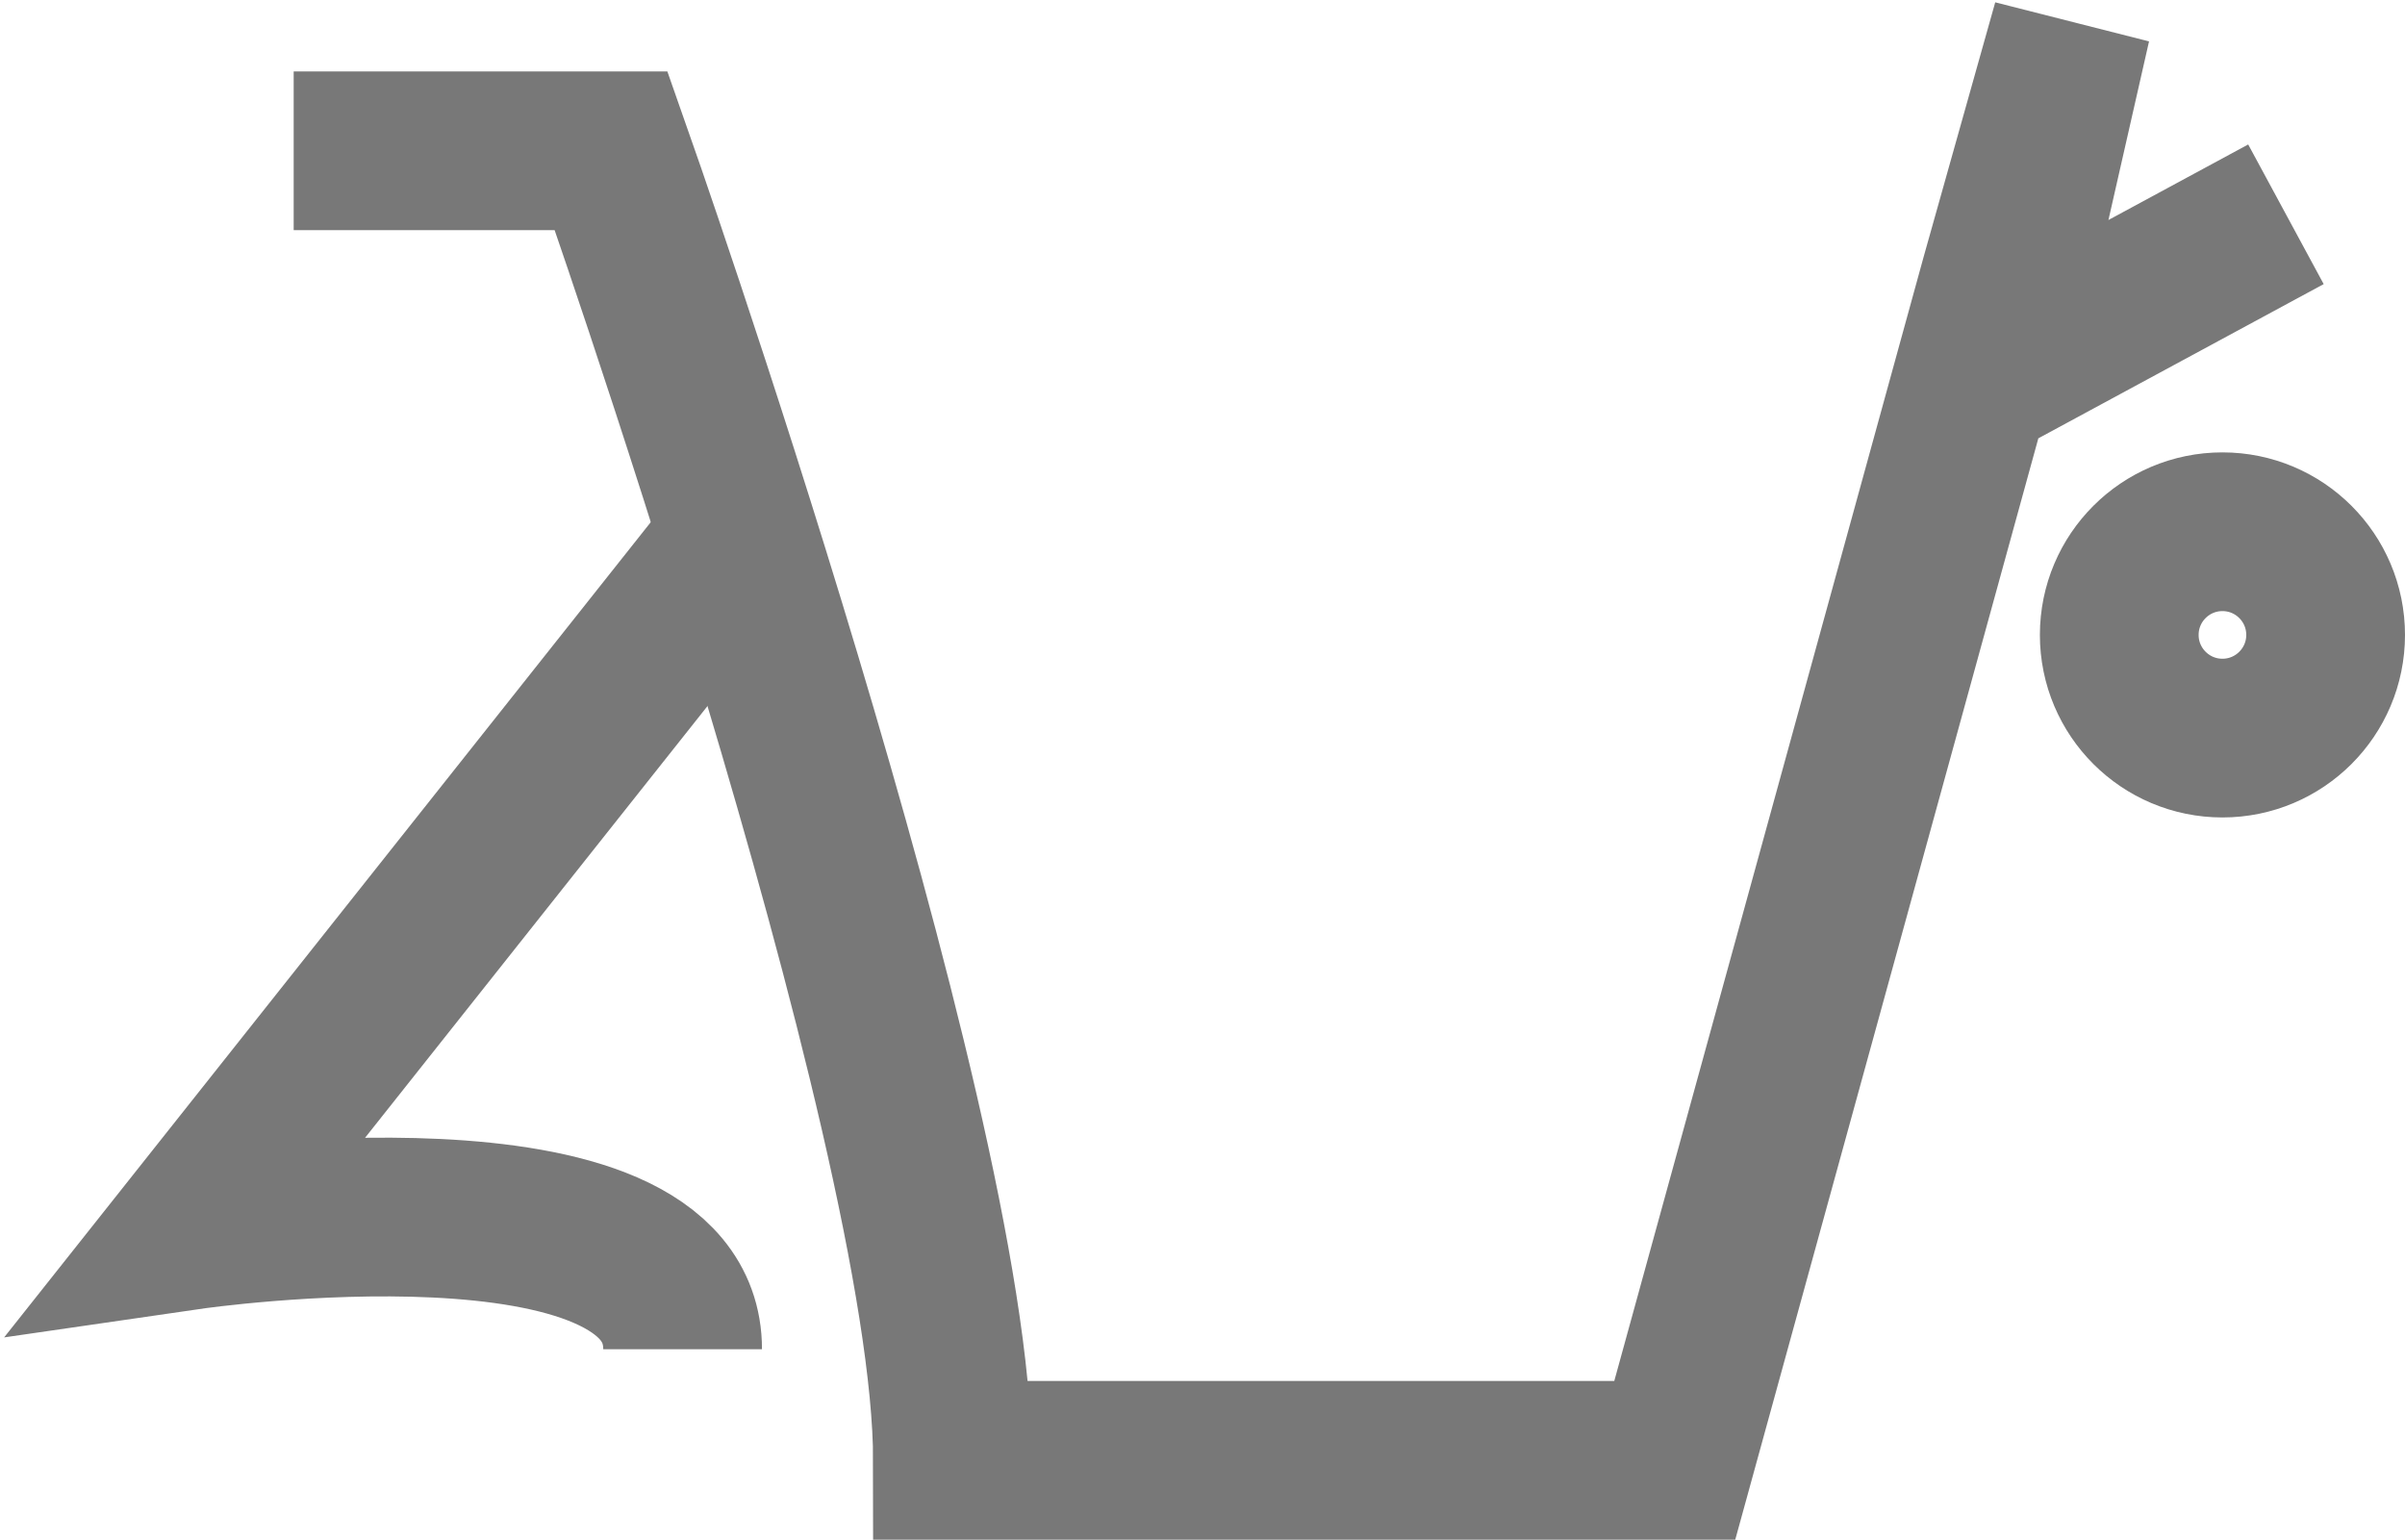 <?xml version="1.0" encoding="utf-8"?>
<!-- Generator: Adobe Illustrator 18.0.0, SVG Export Plug-In . SVG Version: 6.00 Build 0)  -->
<!DOCTYPE svg PUBLIC "-//W3C//DTD SVG 1.1//EN" "http://www.w3.org/Graphics/SVG/1.1/DTD/svg11.dtd">
<svg version="1.1" id="Layer_1" xmlns="http://www.w3.org/2000/svg" xmlns:xlink="http://www.w3.org/1999/xlink" x="0px" y="0px"
	 viewBox="0 0 30.3 19.4" enable-background="new 0 0 30.3 19.4" xml:space="preserve">
<g>
	<path fill="none" stroke="#787878" stroke-width="2" stroke-miterlimit="10" d="M9.3,6.8l-6.9,8.7c0,0,6.2-0.9,6.2,1.5"/>
	<path fill="none" stroke="#787878" stroke-width="2" stroke-miterlimit="10" d="M28.8,2.7l-3.7,2l1-4.4l-0.9,3.2l-4.1,14.9H12
		c0-4.3-4.3-16.5-4.3-16.5h-4"/>
	<circle fill="none" stroke="#787878" stroke-width="2" stroke-miterlimit="10" cx="28" cy="8" r="1.3"/>
</g>
</svg>
